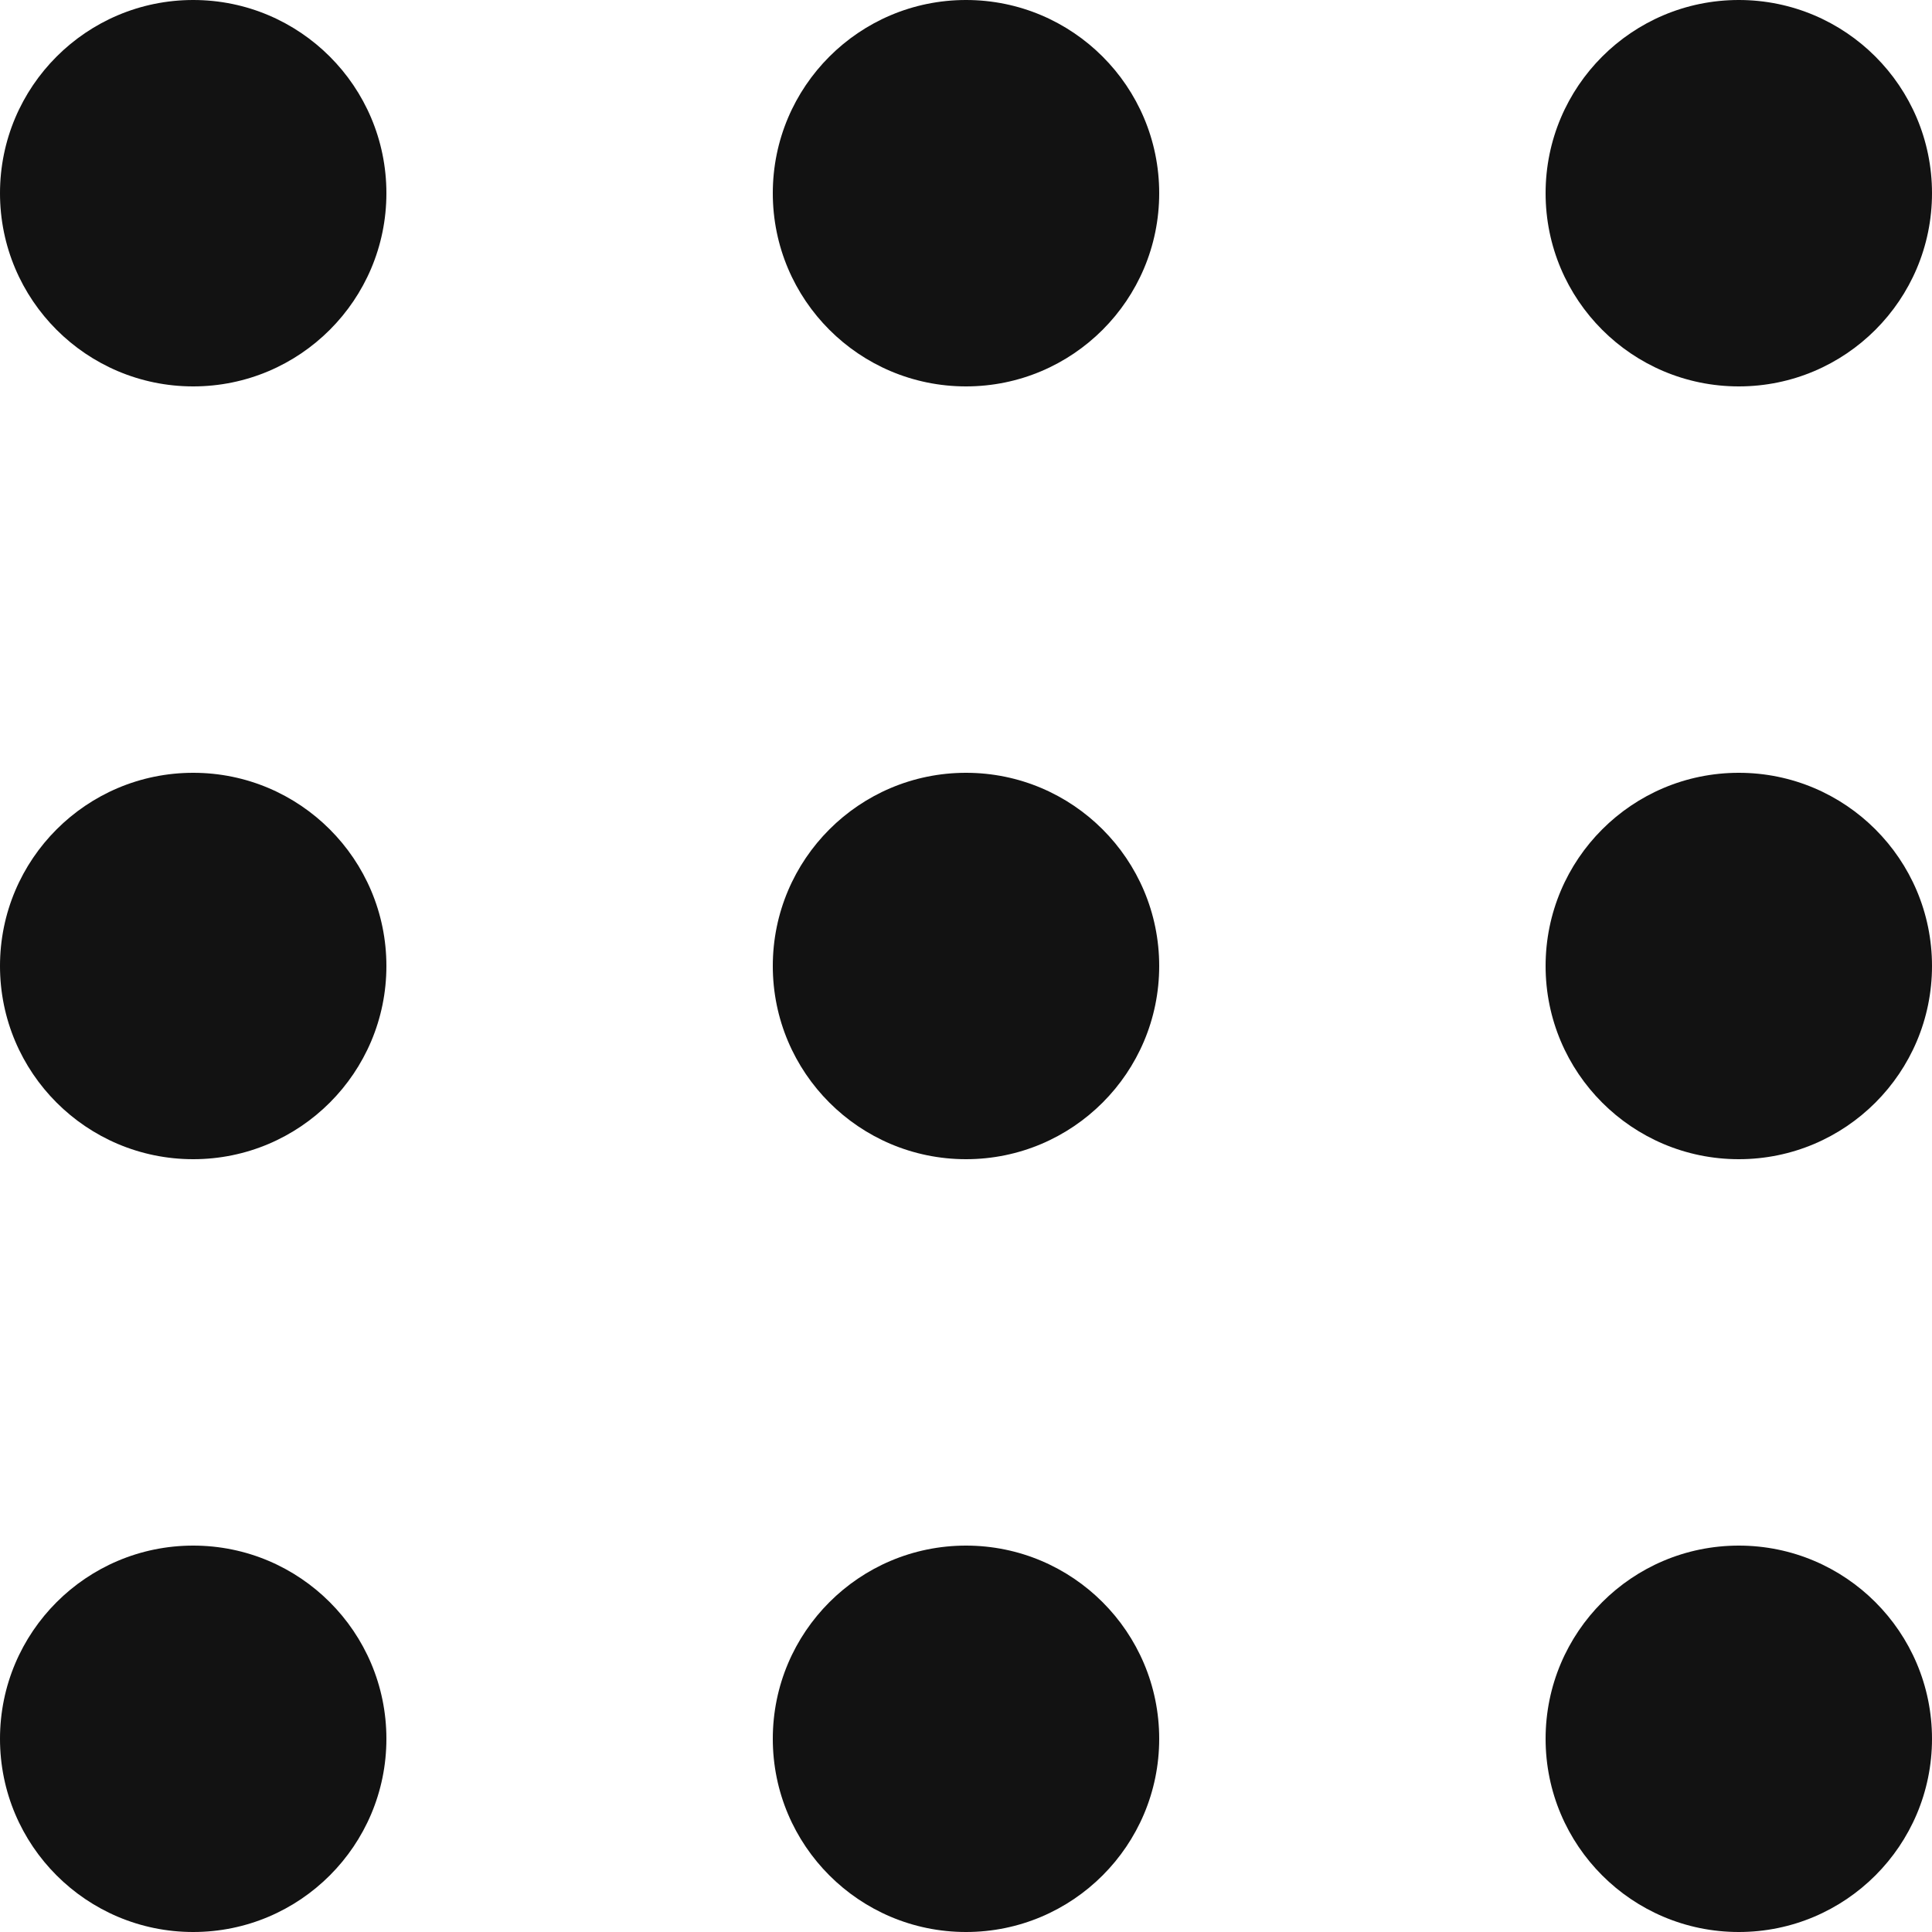 <svg width="25" height="25" viewBox="0 0 25 25" fill="none" xmlns="http://www.w3.org/2000/svg">
<circle cx="22.5" cy="2.5" r="2.5" fill="#121212"/>
<circle cx="22.5" cy="12.5" r="2.5" fill="#121212"/>
<circle cx="22.5" cy="22.5" r="2.5" fill="#121212"/>
<circle cx="12.5" cy="2.5" r="2.5" fill="#121212"/>
<circle cx="12.5" cy="12.5" r="2.5" fill="#121212"/>
<circle cx="12.5" cy="22.5" r="2.5" fill="#121212"/>
<circle cx="2.5" cy="2.5" r="2.5" fill="#121212"/>
<circle cx="2.5" cy="12.5" r="2.5" fill="#121212"/>
<circle cx="2.5" cy="22.5" r="2.5" fill="#121212"/>
</svg>
